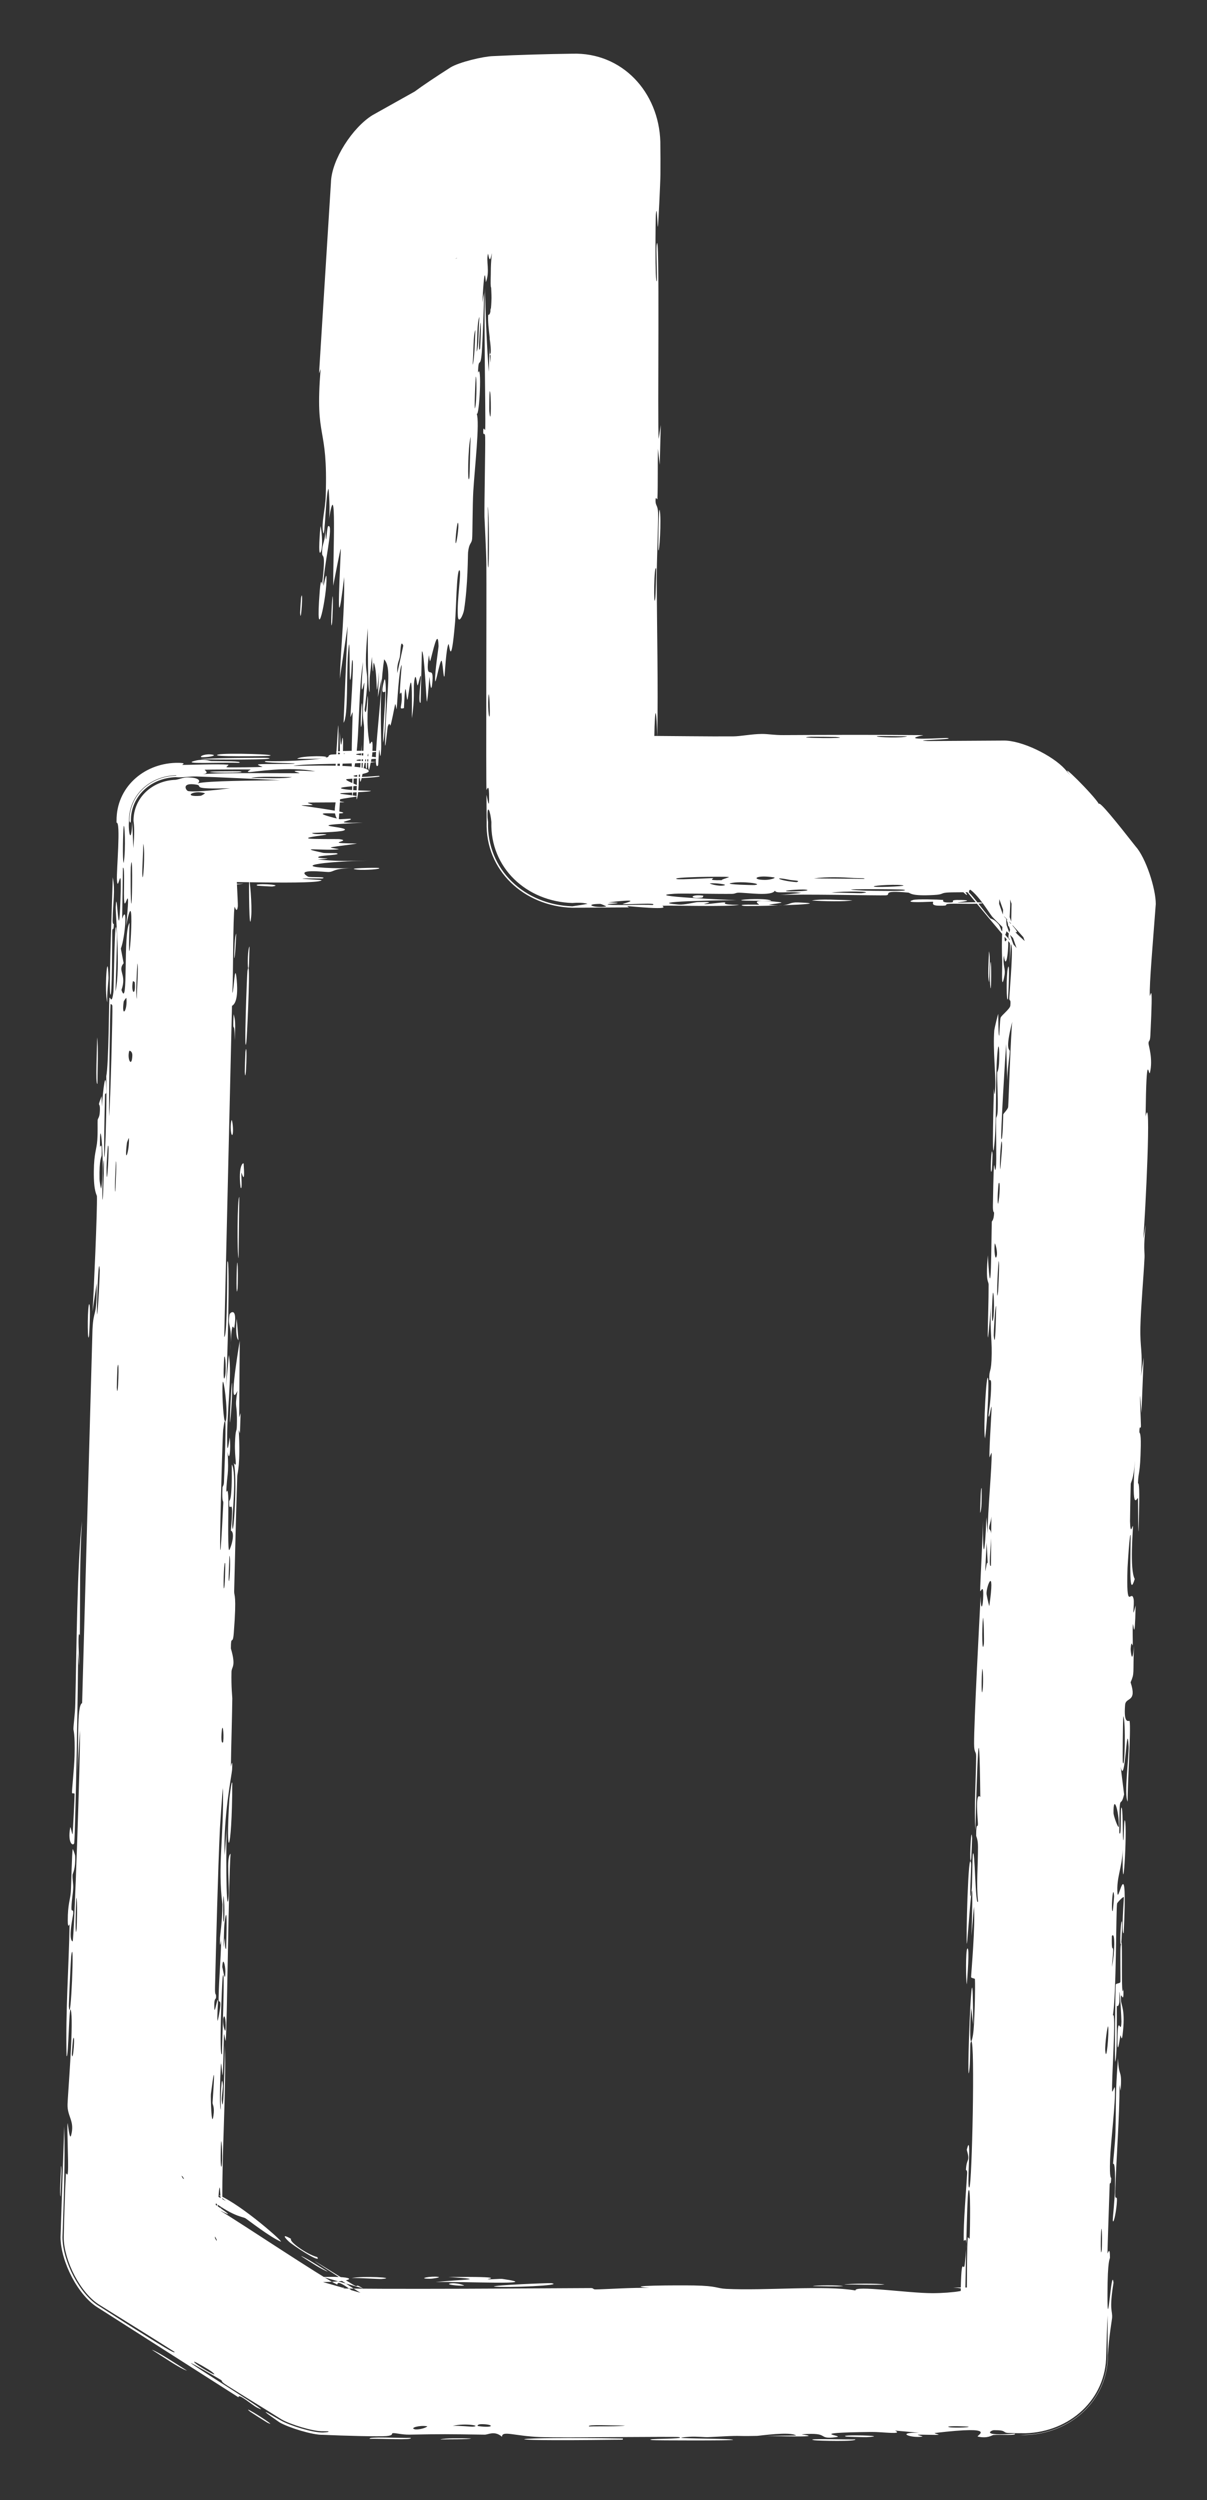 <svg width="71" height="147" viewBox="0 0 71 147" fill="none" xmlns="http://www.w3.org/2000/svg"><rect x="0" y="0" width="71" height="147" fill="#333333" stroke="none"/><path d="M29.038 21.297C29.036 21.078 29.116 20.201 29.13 19.82C29.25 20.259 29.044 22.088 29.038 21.297ZM38.809 27.333C38.774 27.017 38.738 26.701 38.703 26.385C38.68 27.283 38.706 28.491 38.672 29.324C38.667 29.46 38.564 29.107 38.56 29.429C38.555 29.752 38.695 29.69 38.71 30.159C38.727 30.685 38.629 33.095 38.631 33.93C38.641 37.051 38.721 40.2 38.663 43.328C38.559 40.099 38.454 43.352 38.498 44.257C38.509 44.457 38.769 44.425 38.704 47.665C38.698 47.96 38.685 48.174 38.668 48.334L33.667 43.332C34.622 43.434 33.648 43.684 36.591 43.524C33.949 43.264 36.547 43.282 38.618 43.273C38.975 43.272 41.859 43.311 43.132 43.299C43.568 43.295 44.232 43.159 44.81 43.156C45.208 43.153 45.509 43.228 46.1 43.224C48.853 43.207 51.561 43.201 54.32 43.226C52.708 43.577 55.585 43.376 55.714 43.392C56.372 43.487 53.399 43.515 54.575 43.574C56.05 43.564 57.525 43.555 59 43.545C60.08 43.512 61.909 44.419 62.636 45.217C62.746 45.344 62.856 45.47 62.966 45.597C62.121 44.545 64.351 46.76 64.639 47.272C64.671 47.092 65.653 48.305 66.788 49.753C67.401 50.426 67.988 52.246 67.987 53.156C67.825 55.329 67.6 57.891 67.636 58.531C67.65 58.777 67.853 57.176 67.667 60.899C67.647 61.302 67.558 61.146 67.56 61.358C67.561 61.485 67.834 62.261 67.644 63.073C67.575 63.37 67.44 61.455 67.387 65.649C67.742 63.989 67.369 71.467 67.251 72.841C67.3 72.567 67.349 72.294 67.398 72.02C67.246 73.377 67.341 73.626 67.326 73.932C67.265 75.167 67.108 76.862 67.082 78.013C67.051 79.36 67.238 79.371 67.116 80.938C67.169 80.567 67.222 80.196 67.275 79.825C67.231 80.909 67.188 81.993 67.144 83.077C66.974 80.558 67.115 83.618 67.114 83.819C67.113 84.14 67.026 83.676 67.022 84.213C67.022 84.269 67.12 84.191 67.105 85.019C67.073 86.747 66.962 86.47 66.94 87.195C66.939 87.262 67.032 87.032 67.014 88.285C66.954 92.269 66.948 88.263 66.941 88.11C66.931 87.909 66.528 89.263 66.762 85.885C66.685 87.019 66.522 87.128 66.514 87.256C66.507 87.369 66.468 89.338 66.471 89.446C66.495 90.415 66.63 89.567 66.644 89.757C66.655 89.911 66.439 92.277 66.749 92.843C66.411 93.968 66.495 92.182 66.508 90.278C66.454 89.999 66.329 92.086 66.325 92.196C66.242 94.89 66.537 93.406 66.678 94C66.752 94.312 66.547 95.404 66.802 94.398C66.749 96.844 66.666 95.357 66.642 95.514C66.607 95.752 66.644 96.609 66.632 96.716C66.615 96.873 66.555 96.324 66.508 96.943C66.501 97.046 66.603 98.049 66.706 96.763C66.634 98.483 66.751 98.345 66.505 98.921C66.9 100.12 66.222 99.773 66.183 100.239C66.081 101.478 66.431 101.128 66.446 101.194C66.538 101.649 66.314 105.08 66.336 105.932C66.102 105.589 66.419 103.209 66.388 102.674C66.286 100.889 66.187 105.179 65.921 103.877C65.988 104.421 66.055 104.966 66.123 105.51C65.894 106.498 65.852 105.085 65.841 107.762C65.998 108.204 65.873 105.87 65.993 106.341C66.063 106.619 66.031 108.17 66.072 108.202C66.121 108.234 66.106 106.831 66.176 107.054C66.327 107.542 66.009 112.648 66.04 108.754C66.009 109.839 65.661 110.388 65.734 111.333C65.782 111.943 66.345 108.534 66.101 113.668C65.942 113.772 66.119 111.613 66.109 111.556C66.094 111.477 65.73 111.857 65.711 111.924C65.646 112.162 65.671 117.413 65.459 118.516C65.676 118.084 65.372 122.481 65.419 122.962C65.432 123.091 65.571 122.617 65.58 122.754C65.632 123.608 65.338 125.904 65.299 126.972C65.255 128.167 65.367 128.019 65.365 128.086C65.342 128.611 65.282 128.189 65.273 128.51C65.258 128.996 65.138 132.334 65.148 132.502C65.152 132.551 65.292 132.01 65.292 132.739C65.292 132.865 65.149 132.78 65.145 134.937C65.139 137.535 65.382 133.141 65.501 134.224C65.232 135.884 65.449 135.837 65.418 136.289C65.408 136.429 65.23 137.377 65.173 138.485C65.171 141.139 62.986 143.096 60.334 143.176C60.207 143.173 60.078 143.172 59.948 143.174C60.077 143.169 60.205 143.165 60.334 143.161C62.978 143.081 65.156 141.13 65.159 138.484C65.157 137.704 65.156 136.923 65.155 136.143C65.116 136.732 65.096 137.688 65.07 138.482C65.067 141.079 62.93 142.994 60.334 143.072C59.925 143.072 59.56 143.068 59.31 143.056C58.951 143.038 59.247 142.888 58.467 142.892C58.302 142.893 57.645 143.26 59.688 143.096C59.851 143.226 58.879 143.141 58.428 143.178C58.36 143.184 58.091 143.403 57.515 143.267C57.377 143.233 58.882 142.595 55 143.057C54.875 143.072 55.309 143.152 55.187 143.168C55.104 143.18 54.112 143.147 54.003 143.159C53.891 143.171 54.37 143.258 54.236 143.275C53.553 143.364 52.655 143.018 54.065 143.044C53.594 143.001 53.123 142.959 52.652 142.916C53.156 143.177 51.912 142.989 51.26 142.997C47.082 143.049 49.88 143.218 49.161 143.306C48.006 143.447 48.888 143.001 47.173 143.135C47.015 143.147 49.088 143.336 45.04 143.23C45.637 143.222 46.234 143.215 46.832 143.207C46.487 142.955 44.675 143.225 44.535 143.228C42.946 143.263 44.02 143.172 41.66 143.302C41.449 143.314 40.99 143.251 40.539 143.282C38.67 143.41 43.005 143.36 43.123 143.462C43.179 143.512 38.518 143.499 38.358 143.476C37.679 143.37 40.471 143.429 39.939 143.299C39.745 143.252 33.101 143.348 31.768 143.297C30.23 143.237 29.538 142.896 29.528 143.28C29.094 142.903 28.711 143.16 28.514 143.157C26.136 143.122 26.131 143.119 24.092 143.155C23.641 143.163 23.261 143.048 23.102 143.068C23.009 143.079 23.182 143.202 22.728 143.239C22.281 143.276 20.248 143.223 19 143.166C18.387 143.184 16.969 142.741 16.439 142.431C16.016 142.139 15.707 141.916 15.647 141.856C15.517 141.723 16.122 142.102 16.511 142.316C17.026 142.617 18.404 143.048 19 143.03C19.246 143.017 19.408 142.997 19.288 142.957C19.192 142.956 19.096 142.955 19 142.955C18.413 142.973 17.058 142.549 16.551 142.253C15.485 141.58 14.439 140.953 13.363 140.268C12.883 139.962 13.172 140.051 12.964 139.919C12.876 139.862 11.171 138.878 11.226 138.946C11.357 139.106 16.534 142.289 15.104 141.556C14.829 141.415 13.999 140.685 14.03 140.962C11.288 139.213 8.546 137.464 5.803 135.715C4.586 135.004 3.57 132.962 3.561 131.552C3.633 129.377 3.705 127.201 3.777 125.026C3.836 127.094 3.754 129.331 3.674 131.555C3.683 132.931 4.675 134.925 5.864 135.619C6.818 136.231 7.769 136.842 8.707 137.422C9.088 137.657 10.361 138.478 10.263 138.286C8.927 137.432 7.39 136.485 5.903 135.556C4.734 134.873 3.757 132.911 3.749 131.557C3.781 130.238 3.819 128.948 3.877 127.803C3.882 127.718 3.973 128.034 3.996 127.715C4.04 127.118 3.927 125.168 3.976 124.842C3.987 124.786 4.091 125.897 4.182 125.562C4.416 124.703 3.95 124.472 3.973 123.729C3.991 123.154 4.312 119.298 4.191 118.332C4.062 117.306 4.034 121.176 3.915 120.888C3.851 118.267 4.05 115.619 4.093 113.145C4.094 113.102 3.987 113.478 3.986 112.926C3.985 111.965 4.131 111.716 4.164 111.249C4.2 110.745 4.223 108.962 4.28 108.725C4.287 108.695 4.417 109.059 4.419 109.114C4.458 109.892 4.272 110.164 4.268 110.234C4.254 110.5 4.317 110.762 4.307 111.004C4.291 111.403 4.222 111.621 4.203 112.147C4.191 112.51 4.321 112.163 4.307 112.512C4.302 112.641 3.989 114.02 4.271 114.156C4.36 114.198 4.747 102.868 4.703 101.733C4.645 102.704 4.588 103.675 4.53 104.646C4.661 102.675 4.49 100.299 4.831 100.139C5.034 92.822 5.237 85.506 5.44 78.189C5.5 76.883 5.7 77.605 5.688 75.454C5.606 76.008 5.524 76.561 5.441 77.115C5.516 76.015 5.728 71.135 5.702 70.344C5.699 70.241 5.506 70.095 5.519 68.874C5.53 67.791 5.681 67.621 5.723 67.043C5.758 66.558 5.732 66.011 5.744 65.867C5.753 65.757 5.844 65.715 5.866 65.449C5.935 64.61 5.665 65.285 5.976 64.457C5.982 64.661 5.988 64.864 5.994 65.068C6.061 64.054 6.226 62.672 6.255 64.167C6.26 64.424 6.178 64.202 6.174 64.394C6.01 71.897 6.323 65.909 6.251 63.277C6.396 62.605 6.408 58.818 6.436 58.693C6.477 58.519 6.565 59.169 6.674 58.322C6.697 58.144 6.746 53.082 6.874 54.909C6.9 55.285 6.805 57.711 6.796 58.296C7.102 56.926 6.788 53.691 6.807 53.329C6.884 51.866 6.976 56.145 7.087 52.85C7.172 50.316 6.932 52.691 6.878 51.714C6.848 51.165 7.117 48.302 6.855 48.373C6.855 48.329 6.855 48.288 6.856 48.25C6.844 46.329 8.413 44.913 10.334 44.855C11.145 44.842 10.624 44.968 10.74 44.977C10.859 44.986 12.796 44.908 13.424 44.963C13.501 44.97 13.261 45.105 13.339 45.116C13.493 45.135 15.36 45.108 15.435 45.096C15.483 45.088 15.038 44.97 15.221 44.941C15.434 44.908 17.231 44.936 17.33 44.902C17.47 44.851 15.252 44.885 15.621 44.752C16.644 44.786 18.31 44.698 18.985 44.591C18.82 44.621 17.828 44.626 17.484 44.615C17.646 44.421 19.775 44.424 19.047 44.577C19.51 44.495 19.194 44.451 19.454 44.374C19.523 44.354 20.18 44.35 20.307 44.316C20.323 44.31 19.645 44.236 19.781 44.197C20.027 44.126 22.02 44.142 22.183 44.161C22.642 44.214 21.017 44.278 20.881 44.359C20.862 44.372 22.244 44.532 22.265 44.546C22.346 44.698 20.808 44.589 20.984 44.725C21.364 44.754 21.744 44.783 22.125 44.812C20.658 44.95 17.944 44.879 17.244 45.036C19.419 44.99 21.695 44.995 21.691 45.35C21.689 45.499 20.751 45.586 20.787 45.624C20.925 45.76 22.228 45.613 22.276 45.62C22.315 45.628 22.334 45.636 22.334 45.644C22.334 45.644 22.334 45.644 22.334 45.644C22.333 45.724 20.477 45.781 20.384 45.817C20.227 45.882 21.054 46.147 21.052 46.206C21.024 46.218 19.701 46.28 20.148 46.383C20.599 46.486 21.756 46.489 21.797 46.499C22.018 46.561 19.994 46.618 19.933 46.654C19.901 46.673 20.988 46.786 21.02 46.819C21.047 46.852 20.221 46.923 19.895 47.027C19.653 47.103 20.36 47.162 20.235 47.175C20.146 47.182 18.233 47.181 18.139 47.195C17.999 47.215 18.447 47.306 18.382 47.329C18.29 47.362 17.672 47.329 17.752 47.363C17.813 47.389 20.207 47.705 20.192 47.79C20.165 47.934 17.629 47.602 19.988 48.171C20.005 48.175 20.579 48.135 20.595 48.138C20.95 48.243 19.108 48.404 21.36 48.376C17.171 48.558 20.839 48.593 20.219 48.835C19.98 48.929 18.356 48.967 18.348 48.981C18.506 49.1 19.023 49.008 19.199 49.066C19.296 49.098 17.843 49.224 18.17 49.305C18.339 49.347 19.882 49.332 19.945 49.34C20.555 49.417 19.807 49.5 19.941 49.555C20.03 49.592 20.961 49.594 20.985 49.601C21.024 49.615 19.761 49.763 19.497 49.815C19.297 49.855 20.049 49.918 19.909 49.936C19.068 50.04 17.278 49.773 19.003 50.147C19.108 50.17 19.76 50.161 19.779 50.166C20.183 50.271 18.981 50.281 18.767 50.367C18.398 50.517 20.124 50.434 18.688 50.539C19.765 50.636 20.365 50.632 21.626 50.605C18.136 50.681 16.904 51.068 20.779 51.058C19.546 51.052 19.683 51.27 19.315 51.274C19.087 51.276 17.3 51.059 18.119 51.546C18.222 51.607 19.307 51.53 18.968 51.654C16.362 51.623 18.912 51.734 18.915 51.75C18.881 52.037 12.515 51.802 11.421 51.835C11.04 51.846 10.671 51.875 10.334 51.909L13.908 48.419C13.969 49.204 14.065 49.816 14.06 50.008C14.038 50.916 13.942 50.16 13.895 50.362C13.848 50.567 14.006 53.153 13.991 53.281C13.93 53.78 13.806 53.269 13.798 53.321C13.7 53.938 13.723 57.406 13.668 58.376C13.757 58.348 13.811 56.4 13.924 57.62C14.055 59.04 13.664 59.111 13.646 59.148C13.494 65.637 13.342 72.126 13.19 78.615C13.399 78.539 13.345 74.293 13.374 74.197C13.549 73.635 13.374 80.801 13.28 81.678C13.341 81.012 13.401 80.345 13.462 79.678C13.672 80.824 13.303 83.341 13.368 84.993C13.389 85.526 13.506 84.505 13.512 84.527C13.59 85.128 13.495 86.087 13.389 85.365C13.472 86.83 13.346 86.614 13.31 87.735C13.308 87.793 13.415 87.314 13.434 88.202C13.442 88.619 13.389 90.837 13.466 91.136C13.499 91.259 13.898 90.143 13.581 89.996C13.795 87.587 13.454 89.222 13.483 88.284C13.489 88.141 13.659 88.476 13.632 86.113C13.944 86.571 13.637 89.283 13.665 89.75C13.722 90.713 13.984 86.757 13.75 86.024C13.993 86.37 13.79 85.744 13.822 84.862C13.857 83.896 13.921 84.319 13.934 83.796C13.97 82.366 13.779 82.955 13.967 81.78C13.444 82.917 13.95 79.761 14.102 78.841C14.091 80.343 14.08 81.845 14.069 83.347C14.098 83.262 14.126 83.177 14.154 83.092C14.14 83.487 14.127 83.883 14.114 84.278C14.091 84.214 14.067 84.15 14.044 84.086C14.157 86.129 13.963 86.623 13.957 86.789C13.884 88.929 13.827 91.402 13.774 93.566C13.766 93.891 13.934 93.672 13.75 96.036C13.691 96.79 13.582 96.074 13.581 96.93C13.898 98.009 13.625 97.982 13.617 98.301C13.595 99.214 13.666 99.774 13.665 99.859C13.652 100.987 13.598 102.64 13.581 103.88C13.581 103.903 13.702 103.26 13.652 104.065C13.634 104.347 13.123 106.873 13.216 109.093C13.261 108.517 13.305 107.941 13.349 107.365C13.29 108.043 13.29 112.796 13.438 111.637C13.529 110.927 13.28 109.182 13.564 108.998C13.443 110.577 13.358 119.312 13.277 119.99C13.265 120.084 13.188 119.503 13.174 119.633C13.163 119.733 13.136 121.734 13.095 121.998C13.07 122.156 13.036 121.271 13.002 121.342C12.977 121.404 12.879 123.901 12.988 124.046C12.958 123.432 13.039 121.709 13.113 122.615C13.122 122.732 13.034 123.333 13.046 123.474C13.153 124.789 13.214 120.87 13.23 120.264C13.315 122.728 13.053 126.53 13.079 129.384C12.957 130.534 12.976 127.673 12.866 128.974C12.639 131.675 12.979 129.697 12.989 129.781C13.034 130.165 12.871 131.066 12.793 131.774L10.698 127.884C11.13 128.208 11.492 128.434 11.581 128.292C12.381 128.862 12.086 128.735 13.287 129.425C13.147 129.306 13.007 129.187 12.866 129.067C14.289 129.691 16.746 131.896 16.516 131.804C15.899 131.555 14.558 130.504 14.434 130.431C14.248 130.323 13.538 130.343 11.737 128.802C10.784 128.518 14.792 130.922 12.893 129.948C14.127 130.684 19.039 133.971 19.822 134.324C19.916 134.365 19.655 133.891 20.822 134.778C21.375 135.199 19.957 134.316 20.194 134.535C20.292 134.626 20.58 134.829 21.011 135.116L19 134.539C22.342 134.634 32.583 134.545 34.765 134.537C34.929 134.536 34.869 134.618 35.029 134.617C35.523 134.615 37.323 134.493 38.207 134.531C36.376 134.379 39.932 134.368 40.837 134.384C42.21 134.41 42.125 134.554 42.718 134.584C45.005 134.702 48.548 134.36 50.324 134.68C50.227 134.363 53.396 134.835 54.838 134.838C55.967 134.84 57.606 134.631 56.081 134.503C57.486 134.513 58.944 134.485 60.334 134.462L56.464 138.213C56.471 137.674 56.48 137.145 56.49 136.634C56.496 136.332 56.577 136.751 56.585 136.235C56.585 136.188 56.495 136.121 56.499 135.678C56.533 132.021 56.673 133.805 56.752 133.123C56.796 132.742 56.821 132.46 56.832 132.253C56.784 134.383 56.743 136.841 56.725 137.499C56.945 136.944 56.834 132.776 56.926 131.56C56.929 131.517 57.037 131.668 57.039 131.625C57.039 131.624 57.039 131.623 57.039 131.622C57.062 131.166 57.111 128.257 56.959 128.851C56.919 129.011 56.877 130.349 56.84 131.937C56.828 131.507 56.693 131.824 56.69 131.748C56.657 130.826 56.849 128.577 56.891 127.779C56.9 127.596 56.819 127.607 56.82 127.577C56.861 126.851 57.081 127.156 56.868 126.403C57.194 125.096 56.833 128.871 57.027 128.61C57.176 128.41 57.362 120.006 57.136 120.024C57.161 119.995 57.195 119.881 57.236 119.645C57.328 119.122 57.377 116.782 57.349 116.378C57.343 116.309 57.123 116.33 57.124 116.245C57.126 116.034 57.386 113.181 57.29 112.109C57.242 112.685 57.193 113.26 57.145 113.836C57.252 110.354 57.17 110.89 57.068 112.048C57.066 112.106 57.056 112.162 57.053 112.218C56.977 113.115 56.894 114.267 56.877 114.284C56.809 114.347 56.957 108.44 57.124 109.582C57.147 109.741 56.971 112.471 57.158 111.123C57.19 110.887 57.204 109.13 57.223 109.039C57.348 108.425 57.369 112.262 57.534 111.798C57.42 110.864 57.532 109.672 57.529 108.604C57.527 108.118 57.422 107.996 57.422 107.936C57.421 107.04 57.52 107.546 57.526 107.247C57.529 107.086 57.34 105.315 57.666 105.659C57.6 99.84 57.469 104.044 57.377 107.609C57.29 106.479 57.418 104.272 57.42 103.28C57.421 102.924 57.302 103.132 57.299 102.53C57.291 101.293 57.605 95.394 57.683 93.858C57.693 94.803 57.824 94.531 57.838 93.802C57.853 93.073 57.67 93.68 57.657 93.537C57.644 93.384 57.828 89.967 57.824 89.397C57.803 91.974 57.943 91.397 58.024 89.212C58.049 89.529 58.075 89.846 58.1 90.163C58.091 88.88 58.361 86.194 58.329 85.451C58.323 85.335 58.208 85.749 58.205 85.684C58.181 85.033 58.355 82.827 58.323 82.723C58.297 82.635 58.181 83.574 58.15 83.223C58.144 83.15 58.31 82.246 58.304 81.35C58.302 81.017 58.199 81.214 58.196 81.131C58.171 80.432 58.322 80.849 58.335 79.574C58.345 78.64 58.207 77.939 58.3 76.651C57.964 80.88 58.16 77.323 58.154 75.55C58.153 75.266 57.969 75.503 58.108 73.81C58.314 77.429 58.309 72.787 58.342 71.838C58.344 71.786 58.461 71.772 58.477 71.307C58.479 71.267 58.398 71.321 58.406 70.889C58.477 66.786 58.484 69.411 58.586 68.634C58.629 68.303 58.581 66.306 58.595 65.768C58.598 65.645 58.678 65.704 58.69 65.226C58.71 64.381 58.647 63.62 58.658 63.062C58.659 62.997 58.788 62.998 58.779 61.939C58.777 61.642 58.742 61.306 58.692 61.727C58.526 63.125 58.654 65.788 58.483 67.368C58.327 68.808 58.459 64.255 58.466 64.018C58.468 63.931 58.504 64.823 58.545 63.92C58.58 63.148 58.401 61.732 58.486 60.584C58.492 60.496 58.709 59.583 58.719 59.626C58.726 59.665 58.722 61.077 58.783 60.873C58.79 60.849 58.817 59.953 58.861 59.837C58.915 59.695 59.412 59.324 59.431 59.133C59.476 58.642 59.355 58.959 59.373 58.641C59.41 57.96 59.628 55.601 59.462 55.519C59.44 55.909 59.418 56.299 59.395 56.689C59.446 54.516 59.346 55.44 59.324 55.131C59.3 54.799 59.445 54.897 59.482 54.165C59.485 54.099 59.498 53.529 59.508 52.891L60.347 55.274C59.753 54.603 59.062 53.836 59.056 53.885C60.234 55.108 59.686 54.749 59.735 54.811C59.868 54.98 60.075 55.142 60.277 55.334L59.415 52.888C59.423 52.994 59.427 53.103 59.423 53.213C59.319 56.014 59.246 53.184 59.184 53.844C59.162 54.071 59.236 54.527 59.228 54.624C59.204 54.937 59.089 54.939 59.092 55.148C59.098 55.638 59.278 55.072 59.285 55.111C59.373 55.551 59.193 57.258 59.05 56.187C58.967 56.825 59.179 56.906 59.077 57.411C58.876 58.413 58.967 56.905 58.952 56.495C58.899 55.114 58.98 54.648 59.021 52.876L59.977 55.591C59.902 55.504 59.822 55.413 59.738 55.318C59.243 54.756 58.587 54.15 58.357 53.89C58.212 53.727 57.142 51.922 56.672 52.245C56.429 51.919 56.171 51.45 55.905 50.987L59 52.41C58.488 52.314 57.974 52.227 57.565 52.235C56.822 52.251 57.058 52.451 56.989 52.459C56.883 52.471 55.984 52.456 55.681 52.484C55.325 52.517 55.502 52.594 54.938 52.625C53.532 52.703 53.569 52.498 53.424 52.485C51.747 52.331 52.481 52.622 52.109 52.645C51.763 52.667 46.908 52.555 45.886 52.629C46.302 52.587 46.718 52.546 47.134 52.505C46.39 52.378 45.601 52.586 45.587 52.357C45.436 52.727 43.9 52.48 43.439 52.489C43.257 52.493 43.271 52.556 43.043 52.559C42.154 52.57 40.15 52.52 39.668 52.552C37.582 52.689 42.915 52.918 43.335 52.932C42.494 52.928 37.74 53.011 39.925 53.188C40.263 53.216 40.862 53.05 41.051 53.044C42.336 53.001 41.326 53.15 41.426 53.164C41.597 53.186 42.443 53.043 42.666 53.06C42.74 53.066 42.261 53.2 43.486 53.203C42.883 53.333 39.441 53.227 38.989 53.257C38.828 53.268 39.837 53.547 36.891 53.276C36.925 53.302 36.959 53.328 36.993 53.354C35.884 53.361 34.776 53.368 33.667 53.375C30.816 53.289 28.539 51.184 28.625 48.334C28.622 47.802 28.618 47.27 28.615 46.738C28.674 46.917 28.794 47.838 28.768 46.678C28.754 46.01 28.621 46.504 28.617 46.443C28.581 45.844 28.625 35.236 28.61 33.18C28.605 32.481 28.499 30.531 28.497 30.383C28.486 29.494 28.555 26.347 28.54 25.719C28.531 25.327 28.42 25.7 28.425 25.349C28.43 25.024 28.537 25.361 28.542 25.264C28.581 24.463 28.44 18.38 28.541 16.935C28.511 17.818 28.725 22.224 28.8 22.135C28.811 22.116 28.892 21.045 28.852 20.825C28.945 20.46 28.663 19.206 28.718 18.525C28.724 18.448 28.883 18.751 28.912 17.535C28.921 17.116 28.798 16.019 28.936 14.915C28.899 14.012 28.948 10.941 28.967 8.334L33.667 13.033C31.655 13.018 29.919 13.021 29.667 13.095C29.65 13.104 30.834 13.163 30.034 13.233C29.079 13.316 29.753 13.072 29 13.002L31.317 12.387C31.239 12.422 31.147 12.469 31.036 12.528C30.872 12.617 27.895 14.355 27.807 14.428C26.987 15.098 29.638 13.666 29.611 13.704C29.546 13.801 27.388 15.07 27.294 15.11C27.203 15.147 28.86 13.932 26.774 15.226C27.032 15.11 27.29 14.995 27.547 14.88C27.214 15.091 26.974 15.221 26.793 15.305L29.284 11.265C29.231 11.646 29.153 11.752 29.137 11.936C29.059 12.802 29.253 13.753 28.877 15.127C28.777 15.49 28.721 14.875 28.707 14.921C28.576 15.356 28.833 15.935 28.583 16.587C28.564 16.636 28.518 15.085 28.373 17.785C28.404 17.6 28.435 17.415 28.465 17.231C28.491 17.614 28.372 20.349 28.341 20.717C28.252 21.79 28.154 20.845 28.114 21.926C28.354 21.244 28.204 24.529 28.04 24.331C28.234 24.802 27.916 27.582 27.84 28.894C27.793 29.721 27.798 31.414 27.773 31.676C27.742 31.996 27.598 31.891 27.534 32.467C27.515 32.632 27.532 34.359 27.297 35.862C27.251 36.154 26.965 36.755 26.931 36.207C26.872 35.27 27.171 33.518 27.02 33.532C26.858 33.55 26.826 35.929 26.771 36.567C26.517 39.513 26.438 37.8 26.382 37.873C26.246 38.063 26.164 39.675 26.149 39.742C26.084 40.018 26.046 38.87 25.97 38.849C25.872 38.823 25.609 40.367 25.595 40.012C25.574 39.504 25.8 38.084 25.798 37.993C25.765 36.809 25.448 38.412 25.311 38.852C25.269 38.985 25.241 38.444 25.225 38.555C24.979 40.255 25.529 38.932 25.436 40.067C25.353 41.079 25.272 39.767 25.261 39.805C25.25 39.855 25.176 41.066 25.113 41.253C25.081 41.345 24.956 38.179 24.817 38.304C24.792 39.31 24.767 40.317 24.742 41.324C24.566 41.393 24.77 39.954 24.761 39.804C24.741 39.501 24.609 40.336 24.557 40.297C24.523 40.276 24.453 39.284 24.354 40.171C24.32 40.476 24.407 41.124 24.224 42.232C24.274 38.346 24.034 41.028 23.967 41.139C23.9 41.248 23.856 39.389 23.761 41.637C23.421 41.717 23.658 41.583 23.633 40.941C23.603 40.156 23.396 41.957 23.632 39.103C23.467 39.258 23.355 41.556 23.336 41.676C23.319 41.781 23.27 41.266 23.234 41.447C22.816 43.584 23.033 42.112 22.807 42.726C22.786 42.781 22.606 44.812 22.66 43.261C22.761 40.435 23.046 39.267 22.597 38.767C22.279 40.844 22.45 43.391 22.421 44.026C22.376 44.998 22.333 43.986 22.3 44.105C22.289 44.146 22.252 44.984 22.244 44.995C21.85 45.572 22.437 41.267 22.447 39.901C22.374 40.264 22.3 40.626 22.226 40.988C22.25 40.492 22.275 39.997 22.299 39.502C22.064 41.855 22.254 39.583 21.992 38.979C21.933 38.843 21.963 40.399 21.875 38.621C21.763 39.923 21.725 39.504 21.745 40.689C21.629 40.652 21.639 37.989 21.635 36.938C21.304 40.632 21.848 38.544 21.449 41.732C21.562 42.333 21.616 40.804 21.633 40.93C21.696 41.382 21.503 42.422 21.737 43.702C21.776 43.91 21.975 43.048 21.899 44.336C21.89 44.478 21.716 45.292 21.707 45.281C21.61 45.166 21.692 44.356 21.651 44.32C21.613 44.286 21.588 45.194 21.577 45.197C21.447 45.218 21.569 44.438 21.522 44.549C21.422 44.791 20.971 48.036 21.28 43.785C21.236 47.328 21.397 44.246 21.416 42.866C21.42 42.514 21.349 42.421 21.349 41.92C21.349 41.275 21.426 40.524 21.43 40.19C21.433 39.831 21.144 41.856 21.355 38.916C21.095 40.404 21.145 43.059 20.94 44.524C20.526 47.478 20.741 42.438 20.744 41.912C20.745 41.772 20.617 42.235 20.615 42.141C20.614 41.988 20.815 39.132 20.744 38.846C20.674 38.56 20.692 39.893 20.598 39.977C20.535 40.033 20.613 36.579 20.472 38.444C20.375 39.729 20.489 42.113 20.209 42.499C20.289 40.606 20.369 38.712 20.448 36.819C20.294 37.849 20.14 38.88 19.986 39.91C20.069 37.785 20.278 35.955 20.245 33.93C19.67 38.76 20.078 32.343 20.043 32.27C20.021 32.245 19.662 34.139 19.599 34.444C19.591 32.748 19.818 27.608 19.34 30.597C19.441 30.055 19.335 28.724 19.321 28.741C19.172 28.901 19.108 31.788 19.007 31.311C18.89 30.758 19.13 30.006 19.159 29.167C19.306 24.864 18.513 26.004 18.859 21.7C18.828 21.784 18.798 21.869 18.767 21.953C19.001 18.215 19.234 14.477 19.467 10.739C19.499 9.38 20.756 7.479 21.916 6.769C22.742 6.307 23.569 5.844 24.395 5.381C24.872 5.026 25.628 4.522 26.503 3.963C27.002 3.657 28.416 3.317 29 3.3C30.467 3.227 32.196 3.177 33.667 3.158C36.593 3.069 38.754 5.407 38.843 8.334C38.852 9.057 38.855 9.718 38.849 10.255C38.845 10.738 38.727 13.11 38.707 13.289C38.667 13.621 38.652 11.798 38.579 12.622C38.563 12.796 38.514 16.812 38.639 16.525C38.654 16.075 38.591 14.666 38.62 14.436C38.83 12.816 38.663 25.199 38.747 25.812C38.788 25.538 38.828 25.264 38.869 24.989C38.849 25.771 38.829 26.552 38.809 27.333ZM28.853 18.114C28.953 18.59 28.797 19.758 28.795 20.453C28.792 21.414 29.187 23.069 28.742 22.341C28.779 20.932 28.816 19.523 28.853 18.114ZM28.586 12.021C28.653 11.077 28.924 11.81 28.811 12.584C28.799 12.67 28.495 13.3 28.586 12.021ZM30.111 13.403C30.144 13.38 30.857 12.981 30.884 12.97C31.573 12.701 29.425 13.903 30.111 13.403ZM35.298 53.147C34.257 53.159 35.011 53.405 35.658 53.304C35.699 53.297 35.366 53.147 35.298 53.147ZM34.557 53.141C34.303 53.072 33.967 53.068 33.667 53.095C30.975 53.014 28.824 51.026 28.905 48.334C28.847 47.68 28.648 47.195 28.678 48.082C28.68 48.114 28.692 48.21 28.709 48.334C28.625 51.137 30.864 53.206 33.667 53.291C34.016 53.241 34.585 53.149 34.557 53.141ZM28.693 8.654C28.778 8.76 28.737 9.735 28.717 10.151C28.64 10.14 28.703 9.062 28.693 8.654ZM28.717 33.363C28.783 33.405 28.779 30.017 28.692 29.787C28.729 30.321 28.657 33.324 28.717 33.363ZM28.81 42.05C28.821 41.965 28.804 40.794 28.745 40.828C28.669 41.4 28.758 42.437 28.81 42.05ZM44.65 53.194C44.713 53.18 43.837 52.807 45.913 53.052C46.218 53.088 45.13 53.185 45.238 53.199C45.465 53.225 45.644 53.237 45.788 53.239C44.821 53.27 43.816 53.285 43.719 53.262C43.263 53.155 44.622 53.2 44.65 53.194ZM53.714 52.917C53.914 52.856 55.186 52.889 55.476 52.914C55.525 52.918 55.309 53.078 55.882 53.066C56.342 53.056 55.654 52.893 56.551 52.919C57.456 52.945 56.246 53.062 56.325 53.07C56.431 53.081 57.832 53.007 57.789 53.102C57.756 53.173 56.255 53.125 55.884 53.14C55.409 53.159 55.985 53.277 55.191 53.252C54.692 53.236 54.969 53.029 54.863 53.019C54.775 53.011 53.031 53.129 53.717 52.918C53.716 52.917 53.715 52.917 53.714 52.917ZM46.05 53.23C45.977 53.237 45.891 53.241 45.788 53.239C45.876 53.236 45.963 53.233 46.05 53.23ZM28.909 15.384C28.999 14.897 29.002 16.357 28.89 16.904C28.822 16.91 28.895 15.461 28.909 15.384ZM46.947 53.062C48.383 53.114 47.327 53.185 46.05 53.23C46.455 53.191 46.464 53.045 46.947 53.062ZM28.852 20.825C28.837 20.885 28.813 20.924 28.773 20.928C28.817 20.769 28.84 20.755 28.852 20.825ZM28.782 24.176C28.902 25.325 28.897 22.991 28.811 23.005C28.779 23.012 28.777 24.13 28.782 24.176ZM36.633 53.159C36.528 53.147 38.161 52.785 35.79 53.057C37.055 53.1 35.721 53.139 35.74 53.171C35.792 53.262 37.917 53.174 38.388 53.214C38.756 53.05 36.98 53.198 36.636 53.159C36.635 53.159 36.634 53.159 36.633 53.159ZM58.178 57.756C58.091 57.466 58.151 56.553 58.175 55.937C58.262 56.228 58.203 57.14 58.178 57.756ZM13.664 104.847C13.65 109.073 13.248 109.61 13.495 105.75C13.5 105.674 13.63 104.59 13.664 104.847ZM18.661 132.716C18.909 133.071 17.777 132.396 17.081 131.878C16.923 131.761 16.4 131.231 17.119 131.641C16.988 131.801 18.03 132.545 18.661 132.716ZM47.758 52.953C48.177 52.84 49.465 52.921 50.143 52.938C49.729 53.031 48.358 52.989 47.758 52.953ZM13.127 118.719C13.104 119.164 13.244 119.468 13.258 119.392C13.323 119.049 13.224 118.214 13.127 118.719ZM43.602 52.936C43.543 52.868 45.248 52.803 45.367 52.97C45.003 52.958 43.644 52.978 43.602 52.936ZM58.265 56.596C58.308 56.333 58.326 57.705 58.279 58.118C58.208 58.083 58.237 56.769 58.265 56.596ZM13.005 125.887C12.983 126.285 12.955 127.281 13.012 127.393C13.084 127.531 13.093 126.071 13.005 125.887ZM14.657 51.719C14.685 51.669 14.841 53.216 14.775 53.9C14.651 55.2 14.636 51.773 14.657 51.719ZM13.152 114.504C13.323 113.25 13.153 114.643 13.303 114.591C13.328 113.746 13.386 111.642 13.206 113.085C13.171 113.366 13.171 114.11 13.152 114.504ZM13.075 115.662C13.12 115.798 13.249 116.708 13.257 115.925C13.26 115.562 13.107 114.975 13.075 115.662ZM14.493 61.276C14.335 62.399 14.529 57.236 14.556 57.088C14.57 57.01 14.582 56.959 14.593 56.93C14.556 56.739 14.572 55.764 14.679 55.653C14.664 55.946 14.654 56.744 14.64 56.837C14.634 56.877 14.629 56.906 14.623 56.927C14.706 57.273 14.523 61.06 14.493 61.276ZM14.153 69.83C13.991 68.536 14.325 68.316 14.332 68.427C14.433 69.834 14.213 68.913 14.201 68.956C14.179 69.053 14.268 70.053 14.153 69.826C14.153 69.828 14.153 69.829 14.153 69.83ZM14.397 63.029C14.394 62.975 14.43 61.893 14.436 61.849C14.568 60.965 14.466 64.027 14.397 63.029ZM56.701 52.341C57.181 52.951 56.594 52.452 56.292 52.033C56.268 51.998 56.278 51.803 56.701 52.341ZM13.093 116.282C13.066 116.461 12.869 121.055 13.058 120.783C13.046 120.392 13.265 115.171 13.093 116.282ZM25.282 133.989C24.472 133.988 25.356 133.815 25.788 133.88C25.949 133.903 25.487 133.989 25.282 133.989ZM41.302 52.779C40.461 52.874 40.635 52.557 41.364 52.666C41.393 52.67 41.335 52.776 41.302 52.779ZM21.191 134.463C21.248 134.496 21.304 134.528 21.359 134.56L19 133.884C21.087 133.825 21.006 134.154 19 134.183L21.2 134.814C20.803 134.574 20.328 134.267 19.781 133.885C19.891 133.925 20 133.964 20.109 134.004C16.595 131.711 19.886 133.819 20.774 134.338C21.111 134.535 20.882 134.284 21.189 134.461C21.189 134.461 21.19 134.462 21.191 134.463ZM29.546 133.999C32.238 134.387 27.098 134.135 25.624 134.185C27.053 134.025 28.914 134.049 26.383 133.886C30.083 133.854 28.543 134.008 28.691 134.021C28.866 134.035 29.431 133.983 29.546 133.999ZM22.444 134.002C22.288 134.013 21.115 133.935 20.693 133.947C21.284 133.815 23.477 133.925 22.444 134.002ZM14.027 78.804C13.926 78.704 13.855 78.462 13.916 77.537C13.962 77.824 13.992 78.416 14.027 78.804ZM28.261 18.974C28.219 19.61 28.113 20.875 28.242 20.493C28.254 20.451 28.322 18.979 28.261 18.974ZM12.688 129.628C12.679 129.71 12.641 131.01 12.644 131.77L10.619 128.01C11.054 128.265 11.294 128.385 10.909 128.09C10.869 128.06 10.784 128.003 10.67 127.928L12.741 131.773C12.78 130.908 12.809 128.66 12.688 129.628ZM13.137 111.48C13.129 111.774 13.12 112.966 13.144 112.992C13.226 113.074 13.215 111.611 13.137 111.48ZM27.983 22.179C27.968 22.262 27.883 24.207 27.944 23.996C28.061 23.596 28.035 21.894 27.983 22.179ZM58.721 54.324C58.83 54.445 58.884 54.682 58.92 54.726C58.96 54.773 59.414 55.289 59.798 55.745L58.785 52.868C58.758 53.543 58.717 54.099 58.659 53.493C58.655 53.451 58.661 53.215 58.673 52.865L59.713 55.818C58.899 54.863 57.16 52.778 56.885 52.439C56.862 52.175 57.942 53.661 58.244 53.989C58.297 54.046 58.428 54 58.72 54.324C58.72 54.324 58.721 54.324 58.721 54.324ZM14.034 73.981C13.939 73.847 13.958 70.345 14.076 70.388C14.062 71.586 14.048 72.784 14.034 73.981ZM13.975 75.759C13.887 76.505 13.906 74.754 13.949 74.24C14.016 74.236 13.988 75.651 13.975 75.759ZM12.611 118.112C12.626 118.464 12.795 117.386 12.818 117.629C12.831 117.784 12.758 118.569 12.797 118.821C12.81 118.892 12.964 118.094 12.964 117.862C12.964 117.532 12.85 117.849 12.858 117.489C12.884 116.296 12.985 115.239 13.011 114.12C13.012 114.019 12.919 114.801 12.941 113.939C12.944 113.806 13.075 113.008 13.083 111.977C12.792 109.692 13.171 108.028 13.116 105.135C13.081 105.243 12.942 107.402 12.935 107.53C12.821 109.944 12.711 114.271 12.649 116.8C12.633 117.449 12.714 117.136 12.71 117.416C12.707 117.637 12.578 117.371 12.611 118.112ZM28.204 18.632C28.053 18.928 28.081 19.997 28.038 20.676C28.173 20.444 28.139 19.295 28.204 18.632ZM13.493 91.475C13.49 91.817 13.424 92.873 13.462 92.961C13.513 93.075 13.583 91.55 13.493 91.475ZM58.384 67.88C58.387 67.913 58.354 68.734 58.349 68.764C58.217 69.494 58.316 67.034 58.384 67.88ZM57.745 87.503C57.742 88.126 57.765 88.754 57.648 88.96C57.678 88.564 57.671 87.428 57.745 87.503ZM56.902 114.576C57.05 114.452 56.898 116.321 56.874 116.674C56.814 116.542 56.795 114.667 56.902 114.576ZM13.573 78.928C13.609 77.783 13.386 78.02 13.502 77.295C13.521 77.177 13.983 76.805 13.783 78.059C13.748 78.285 13.661 77.396 13.573 78.928ZM19.282 133.567C18.984 133.494 18.227 132.987 17.71 132.655C17.864 132.668 18.907 133.341 19.282 133.567ZM27.686 25.684C27.523 26.214 27.49 28.697 27.612 28.089C27.628 28.002 27.663 26.032 27.686 25.684ZM50.67 52.52C51.691 52.414 49.577 52.381 48.909 52.485C49.211 52.478 50.602 52.527 50.67 52.52ZM57.183 108.075C57.186 108.124 57.142 109.206 57.135 109.254C56.997 110.138 57.121 107.077 57.183 108.075ZM58.121 81.055C58.196 81.448 58.045 84.009 57.94 84.581C57.83 84.024 58.027 80.568 58.121 81.055ZM13.522 83.641C13.537 82.824 13.582 82.049 13.638 81.3C13.707 81.46 13.579 83.555 13.522 83.641ZM57.068 112.048C57.066 112.106 57.056 112.162 57.053 112.218C57.058 112.16 57.063 112.103 57.068 112.048ZM13.032 101.921C12.986 102.605 13.124 102.466 13.129 102.424C13.185 101.91 13.083 101.147 13.032 101.921ZM27.963 19.403C27.83 19.633 27.862 20.788 27.798 21.448C27.904 21.261 27.948 19.936 27.963 19.403ZM32.429 134.248C33.289 134.379 29.79 134.531 29.052 134.447C28.998 134.366 32.303 134.23 32.429 134.248ZM47.499 52.338C47.431 52.243 45.961 52.358 46.273 52.403C46.471 52.431 47.541 52.397 47.499 52.338ZM27.292 134.391C26.963 134.42 26.197 134.327 26.467 134.27C26.813 134.196 27.377 134.383 27.292 134.391ZM12.405 123.13C12.387 123.273 12.438 125.209 12.554 124.412C12.635 123.86 12.5 123.768 12.503 123.638C12.507 123.492 12.749 120.393 12.405 123.13ZM52.031 134.33C51.302 134.367 50.42 134.324 49.656 134.327C49.967 134.268 51.721 134.252 52.031 134.33ZM53.167 52.313C52.99 52.274 48.163 52.251 50.905 52.369C51.065 52.376 53.705 52.429 53.167 52.313ZM13.573 78.928C13.569 79.072 13.56 79.239 13.546 79.432C13.554 79.24 13.565 79.073 13.573 78.928ZM13.247 91.931C13.184 91.665 13.134 92.993 13.161 93.386C13.242 93.508 13.255 91.967 13.247 91.931ZM49.598 134.423C49.158 134.463 48.36 134.421 47.815 134.425C47.907 134.361 49.408 134.358 49.598 134.423ZM57.127 118.067C57.062 118.939 57.046 120.014 57.124 120.033C57.111 120.05 57.096 120.092 57.081 120.162C57.066 120.233 57.073 121.169 57.034 121.575C56.798 124.003 57.234 112.177 57.241 119.039C57.203 118.715 57.165 118.391 57.127 118.067ZM58.414 77.593C58.525 77.1 58.449 75.708 58.4 76.067C58.366 76.317 58.302 78.086 58.414 77.593ZM57.875 96.664C57.896 96.516 57.872 95.159 57.822 95.123C57.745 95.9 57.774 97.336 57.875 96.664ZM58.645 73.787C58.669 73.476 58.527 73.074 58.52 73.111C58.453 73.425 58.543 74.306 58.645 73.787ZM13.101 81.29C13.046 81.752 13.122 83.23 13.216 83.554C13.195 83.613 13.165 83.773 13.127 84.068C13.127 84.067 13.127 84.066 13.127 84.065C13.077 84.463 12.746 96.388 13.134 88.393C13.146 88.143 13.046 88.483 13.087 87.464C13.09 87.397 13.165 87.365 13.174 87.157C13.193 86.679 13.301 84.13 13.254 83.617C13.267 83.612 13.281 83.58 13.295 83.51C13.418 82.884 13.143 80.931 13.101 81.29ZM57.804 99.351C57.841 99.079 57.841 98.215 57.778 98.124C57.733 98.551 57.72 99.982 57.804 99.351ZM53.017 52.042C52.461 51.988 51.052 52.09 51.478 52.143C51.739 52.176 53.658 52.105 53.017 52.042ZM58.039 90.703C57.862 93.887 58.022 91.464 58.103 91.955C58.082 91.538 58.061 91.121 58.039 90.703ZM13.704 66.548C13.67 67.055 13.493 66.454 13.61 65.897C13.647 65.722 13.723 66.264 13.704 66.548ZM15.156 52.081C14.722 51.912 16.841 52.011 16.015 52.127C15.977 52.131 15.187 52.087 15.156 52.081ZM13.742 59.633C13.848 59.981 13.857 60.206 13.805 61.177C13.807 59.738 13.673 61.069 13.742 59.633ZM57.136 120.024C57.131 120.029 57.128 120.034 57.124 120.033C57.128 120.027 57.132 120.024 57.136 120.024ZM58.709 70.79C58.819 70.395 58.846 69.277 58.738 69.606C58.728 69.638 58.642 70.625 58.709 70.79ZM13.216 83.554C13.235 83.501 13.245 83.528 13.254 83.617C13.24 83.62 13.229 83.597 13.216 83.554ZM58.6 76.794C58.529 76.752 58.448 78.452 58.454 78.521C58.55 79.501 58.583 77.497 58.6 76.794ZM41.764 51.94C41.676 51.948 42.242 52.136 42.589 52.062C42.858 52.005 42.092 51.911 41.764 51.94ZM13.774 56.333C13.787 55.794 13.805 55.035 13.898 54.898C13.875 55.258 13.839 56.346 13.774 56.333ZM14.327 51.959C13.69 52.063 12.235 52.063 11.306 52.046C11.288 51.908 13.729 51.991 14.327 51.959ZM13.187 79.829C13.181 79.874 13.107 81.224 13.204 81.041C13.346 80.775 13.247 79.449 13.187 79.829ZM44.388 52.04C44.992 51.976 43.602 51.781 42.964 51.932C42.636 52.009 44.286 52.051 44.388 52.04ZM58.945 67.304C58.917 66.505 58.76 68.478 58.848 68.757C58.867 68.39 58.955 67.588 58.945 67.304ZM58.195 94.431C58.552 91.928 58.002 93.28 58.032 93.727C58.037 93.79 58.187 94.492 58.195 94.431ZM26.797 31.882C26.816 32.239 27.027 30.922 26.944 30.746C26.892 30.637 26.784 31.654 26.797 31.882ZM56.832 132.253C56.835 132.147 56.837 132.042 56.84 131.937C56.842 132.016 56.84 132.118 56.832 132.253ZM59.544 60.08C59.096 61.836 59.405 61.659 59.398 61.813C59.384 62.145 59.253 62.913 59.251 63.54C59.229 62.822 59.207 62.103 59.186 61.385C59.139 61.951 58.841 66.864 58.902 66.969C58.988 67.12 59.008 65.572 59.017 65.527C59.031 65.462 59.29 65.228 59.304 65.085C59.327 64.849 59.461 60.737 59.544 60.08ZM58.316 89.177C58.273 89.579 58.17 89.691 58.188 89.879C58.194 89.944 58.289 89.957 58.307 90.176C58.31 89.843 58.313 89.51 58.316 89.177ZM59.29 56.902C59.422 56.405 59.308 58.648 59.292 58.72C59.201 59.101 59.182 57.308 59.29 56.902ZM58.712 75.948C58.721 75.866 58.811 74.144 58.746 74.155C58.683 74.61 58.596 76.914 58.712 75.948ZM58.305 90.446C58.275 91.051 58.143 92.193 58.291 92.066C58.291 92.065 58.291 92.064 58.291 92.063C58.295 91.524 58.3 90.985 58.305 90.446ZM46.457 51.736C45.334 51.508 45.866 51.797 46.86 51.871C47.161 51.768 46.641 51.774 46.457 51.736ZM42.864 51.566C42.552 51.525 39.333 51.57 39.824 51.691C39.999 51.734 41.849 51.625 41.935 51.634C42.064 51.646 41.474 51.78 42.461 51.753C42.403 51.708 42.971 51.58 42.864 51.566ZM45.528 51.59C44.412 51.416 44.161 51.737 45 51.738C45.328 51.738 45.687 51.615 45.528 51.59ZM50.085 51.617C49.684 51.587 48.614 51.542 47.877 51.649C48.864 51.658 49.85 51.667 50.836 51.677C50.95 51.616 50.436 51.644 50.082 51.617C50.083 51.617 50.084 51.617 50.085 51.617ZM21.031 51.136C20.145 51.045 22.187 51.01 22.273 51.033C22.53 51.107 21.427 51.177 21.031 51.136ZM23.515 38.64C23.466 38.884 23.338 39.039 23.371 39.584C23.488 39.044 23.606 38.504 23.723 37.964C23.544 37.53 23.57 38.374 23.515 38.64ZM22.667 40.68C22.666 40.603 22.334 41.007 22.594 40.024C22.77 39.36 22.71 43.019 22.538 43.67C22.513 42.939 22.671 41.345 22.667 40.68ZM20.983 47.004C20.956 47.045 20.994 45.656 21.02 45.496C21.157 44.658 21.127 46.784 20.983 47.004ZM21.279 42.582C21.184 43.229 21.222 41.786 21.28 41.358C21.34 41.32 21.293 42.482 21.279 42.582ZM12.054 46.64C11.349 46.429 10.718 46.883 11.803 46.792C11.855 46.787 12.084 46.65 12.054 46.64ZM20.742 45.631C20.838 44.984 20.799 46.427 20.741 46.855C20.682 46.892 20.728 45.73 20.742 45.631ZM11.558 46.137C10.621 45.986 10.951 46.495 11.068 46.516C11.55 46.597 13.203 46.397 13.54 46.347C11.067 46.423 11.999 46.209 11.558 46.137ZM8.37 51.382C8.403 52.251 8.56 50.035 8.428 49.608C8.425 50.039 8.36 51.134 8.37 51.382ZM8.08 56.648C8.05 57.115 7.973 58.502 8.048 58.737C8.046 58.227 8.158 56.847 8.08 56.648ZM7.814 57.7C7.688 58.427 8.001 58.609 7.927 57.766C7.924 57.733 7.821 57.673 7.814 57.7ZM7.601 61.8C7.464 62.276 7.758 62.829 7.785 62.054C7.792 61.823 7.617 61.749 7.601 61.8ZM10.386 45.589C10.368 45.588 10.351 45.587 10.334 45.586C8.817 45.631 7.577 46.75 7.586 48.268C7.53 48.943 7.721 49.752 7.779 48.325C7.8 48.84 7.821 49.355 7.843 49.87C7.919 49.002 7.898 48.555 7.854 48.274C7.845 46.904 8.965 45.894 10.334 45.853C10.67 45.792 10.765 45.704 11.065 45.711C11.835 45.729 11.774 45.981 11.62 46.06C12.251 45.906 14.931 45.903 16.48 45.874C15.119 45.809 12.909 45.697 11.566 45.656C11.182 45.644 10.81 45.713 10.483 45.705C10.419 45.703 10.371 45.701 10.334 45.697C8.878 45.741 7.689 46.815 7.698 48.27C7.675 48.454 7.635 48.346 7.611 48.268C7.602 46.765 8.831 45.656 10.334 45.611C10.369 45.599 10.398 45.59 10.388 45.589C10.387 45.589 10.387 45.589 10.386 45.589ZM7.467 67.193C7.29 68.597 7.62 67.714 7.585 66.918C7.581 66.884 7.472 67.158 7.467 67.193ZM19.706 47.445C19.935 45.574 20.033 46.948 19.984 43.006C20.079 44.666 20.111 43.104 20.168 43.43C20.213 43.692 20.112 44.657 20.261 44.101C20.093 44.834 19.956 48.048 19.927 48.19C19.927 48.189 19.927 48.188 19.928 48.186C19.911 48.272 19.633 48.042 19.706 47.445ZM7.273 56.636C6.887 57.096 7.477 57.294 7.144 58.21C7.565 59.449 7.226 54.816 7.62 54.266C7.455 59.284 8.077 50.958 7.423 54.448C7.699 51.567 7.375 53.501 7.313 53.053C7.247 52.575 7.37 50.944 7.229 51.024C7.229 51.025 7.229 51.026 7.229 51.026C7.215 52.025 7.2 53.024 7.186 54.023C7.51 53.053 7.371 55.091 7.109 55.778C7.164 56.064 7.218 56.35 7.273 56.636ZM7.691 50.99C7.681 51.089 7.671 53.262 7.735 53.123C7.781 52.834 7.809 49.75 7.691 50.99ZM17.176 45.689C16.396 45.689 15.19 45.63 14.765 45.743C15.545 45.744 16.752 45.803 17.176 45.689ZM6.869 81.588C6.938 82.584 7.039 79.524 6.908 80.407C6.902 80.451 6.866 81.539 6.869 81.588ZM7.275 58.898C7.136 59.906 7.512 59.437 7.435 58.686C7.43 58.643 7.281 58.852 7.275 58.898ZM19.743 45.921C19.658 45.849 19.866 43.127 19.891 42.644C19.959 42.923 19.841 46.004 19.743 45.921ZM18.549 45.355C16.997 45.034 14.891 45.405 14.66 45.397C14.43 45.389 14.79 45.248 14.738 45.245C14.619 45.237 12.172 45.249 12.054 45.258C11.969 45.266 12.412 45.463 11.907 45.525C12.892 45.413 17.364 45.483 17.596 45.462C17.776 45.444 16.421 45.237 18.547 45.355C18.548 45.355 18.549 45.355 18.549 45.355ZM14.082 45.354C14.694 45.437 12.98 45.447 12.565 45.417C11.644 45.348 14.004 45.344 14.082 45.354ZM7.27 48.633C7.247 48.828 7.187 50.593 7.276 50.745C7.415 49.913 7.324 48.19 7.27 48.633ZM6.811 68.281C6.811 68.74 6.711 69.999 6.789 70.073C6.788 69.614 6.889 68.355 6.811 68.281ZM19.54 36.587C19.432 37.344 19.499 35.579 19.559 35.067C19.614 35.042 19.55 36.522 19.54 36.587ZM6.502 59.051C6.471 59.322 6.399 64.863 6.418 65.641C6.497 64.882 6.634 59.392 6.61 59.142C6.603 59.069 6.507 59.016 6.502 59.051ZM11.511 44.723C12.018 44.605 12.35 44.747 12.414 44.749C13.042 44.767 14.345 44.74 14.059 44.854C12.951 44.808 10.499 44.958 11.511 44.723ZM6.266 68.662C6.264 70.543 6.476 66.934 6.341 67.405C6.332 67.435 6.266 68.467 6.266 68.662ZM6.482 58.431C6.397 58.014 6.612 52.475 6.634 51.586C6.791 52.386 6.642 53.025 6.625 54.096C6.621 54.385 6.696 54.309 6.695 54.34C6.687 54.841 6.611 54.464 6.602 54.773C6.597 54.967 6.603 59.018 6.482 58.431ZM11.8 44.641C12.11 44.573 15.571 44.544 15.71 44.562C16.752 44.697 12.069 44.665 11.8 44.641ZM6.313 58.936C6.123 58.335 6.326 55.586 6.383 57.472C6.388 57.652 6.281 58.412 6.313 58.936ZM6.075 68.456C6.067 68.548 5.979 70.508 6.043 70.545C6.075 70.262 6.167 67.404 6.075 68.456ZM5.879 67.434C5.879 67.481 6.016 67.025 5.978 67.944C5.975 68.02 5.83 68.16 5.854 69.317C5.859 69.552 5.944 69.917 5.95 69.891C6.201 68.693 5.863 65.058 5.879 67.434ZM11.864 44.527C11.677 44.467 12.127 44.29 12.533 44.38C12.707 44.418 12.382 44.525 11.864 44.527ZM5.869 74.673C5.789 73.531 5.682 77.109 5.705 77.292C5.775 77.178 5.876 74.787 5.869 74.673ZM18.808 34.76C18.808 34.761 18.807 34.762 18.807 34.763C18.883 33.807 18.941 34.405 18.946 34.36C19.186 32.327 18.955 32.857 18.948 32.537C18.933 31.85 19.173 31.973 19.133 30.814C19.181 32.729 19.211 30.99 19.302 30.94C19.67 30.746 18.998 33.471 19.022 34.426C19.026 34.559 19.192 33.587 19.206 33.928C19.252 35.038 18.518 38.431 18.808 34.76ZM12.846 44.364C13.291 44.259 16.666 44.361 15.771 44.447C15.627 44.461 12.192 44.517 12.846 44.364ZM65.015 120.576C65.081 121.39 65.246 119.514 65.186 119.163C65.156 118.989 64.986 120.219 65.015 120.576ZM65.815 107.413C65.827 106.449 65.48 105.421 65.501 106.622C65.504 106.749 65.759 107.521 65.815 107.413ZM28.113 142.652C29.12 142.788 29.06 142.536 28.321 142.539C28.06 142.541 28.082 142.648 28.113 142.652ZM64.811 132.274C64.823 132.174 64.843 131.01 64.784 131.051C64.736 131.48 64.73 132.923 64.811 132.274ZM27.794 142.688C28.391 142.643 27.363 142.461 26.634 142.638C27.004 142.624 27.732 142.693 27.794 142.688ZM5.708 61.001C5.799 61.504 5.734 62.916 5.732 63.728C5.596 63.813 5.718 61.582 5.708 61.001ZM65.535 111.498C65.469 110.583 65.331 112.534 65.461 112.359C65.469 112.334 65.538 111.534 65.535 111.498ZM4.225 120.783C4.289 121.448 4.447 119.345 4.293 119.921C4.287 119.95 4.222 120.747 4.225 120.783ZM4.492 111.59C4.453 112.092 4.41 114.238 4.508 113.405C4.523 113.276 4.564 111.63 4.492 111.59ZM18.855 32.475C18.703 32.738 18.82 31.169 18.856 30.945C18.871 30.857 19.052 32.131 18.855 32.475ZM34.651 142.674C35.171 142.656 36.522 142.689 36.76 142.617C36.123 142.632 34.479 142.53 34.651 142.674ZM65.406 115.657C65.58 114.867 65.608 113.509 65.402 113.839C65.368 115.338 65.583 113.659 65.406 115.657ZM24.439 142.849C24.857 142.86 25.177 142.673 25.13 142.664C24.678 142.58 24.025 142.776 24.439 142.849ZM55.779 142.694C55.803 142.775 57.142 142.738 56.963 142.687C56.905 142.669 55.76 142.63 55.779 142.694ZM5.241 78.528C5.154 79.14 5.127 77.265 5.226 76.713C5.355 76.447 5.252 78.451 5.241 78.528ZM11.424 138.867C11.308 138.935 13.118 139.987 12.471 139.467C12.309 139.336 11.463 138.845 11.424 138.867ZM4.05 117.965C4.158 119.371 4.4 113.481 4.186 115.026C4.171 115.136 4.041 117.842 4.05 117.965ZM4.37 108.344C4.348 108.586 3.952 108.455 4.13 107.457C4.153 107.326 4.244 107.944 4.27 107.837C4.286 107.774 4.394 105.597 4.387 105.496C4.379 105.388 4.248 105.512 4.236 105.402C4.223 105.279 4.368 103.94 4.386 103.238C4.42 101.915 4.317 101.769 4.319 101.661C4.326 101.344 4.414 100.815 4.429 100.174C4.506 96.943 4.534 92 4.822 89.445C4.676 91.722 4.721 93.896 4.696 96.164C4.489 95.495 4.787 99.504 4.587 97.158C4.616 98.237 4.437 107.552 4.37 108.341C4.37 108.342 4.37 108.343 4.37 108.344ZM66.046 103.613C66.164 104.209 66.228 101.171 66.078 100.909C66.044 101.309 66.033 103.539 66.046 103.613ZM65.941 117.635C65.955 117.918 66.214 118.194 66.032 119.669C66.032 119.67 66.032 119.672 66.032 119.673C65.979 120.104 65.93 119.609 65.904 119.688C65.894 119.716 65.719 121.061 65.733 119.94C65.753 118.231 65.936 119.786 65.967 118.875C65.971 118.763 65.88 117.035 65.846 117.134C65.842 117.145 65.856 117.664 65.84 117.749C65.781 118.071 65.702 117.911 65.697 117.957C65.682 118.106 65.739 120.836 65.602 121.229C65.558 121.356 65.606 116.879 65.632 116.705C65.649 116.595 65.878 116.649 65.905 116.536C65.918 116.477 65.888 114.675 65.916 114.442C65.924 114.374 65.933 114.323 65.939 114.285C65.859 114.555 65.915 112.925 65.994 112.978C66.025 113.007 65.972 114.128 65.965 114.168C65.962 114.186 65.958 114.201 65.956 114.215C66.05 113.985 65.927 117.784 66.083 116.968C66.119 118.071 65.897 116.806 65.941 117.635ZM65.918 122.932C65.897 122.818 65.876 122.703 65.856 122.589C65.855 124.518 65.668 126.739 65.6 128.959C65.582 129.523 65.751 128.879 65.688 129.616C65.636 130.207 65.478 130.857 65.457 130.535C65.452 130.456 65.58 129.254 65.589 128.651C65.618 126.87 65.476 127.316 65.476 127.212C65.476 127.097 65.601 125.98 65.616 125.368C65.653 123.829 65.597 123.124 65.765 121.026C65.811 122.241 66.014 121.583 65.918 122.932ZM3.563 129.15C3.485 129.075 3.586 127.815 3.586 127.357C3.664 127.431 3.563 128.691 3.563 129.15ZM38.6 33.444C38.468 33.057 38.436 35.962 38.545 35.196C38.57 35.027 38.599 33.809 38.6 33.444ZM38.52 46.496C38.556 46.884 38.651 45.319 38.549 45.322C38.517 45.325 38.515 46.446 38.52 46.496ZM50.974 143.304C50.9 143.309 49.831 143.279 49.798 143.273C49.09 143.133 52.608 143.214 50.974 143.304ZM47.695 43.318C46.34 43.404 50.418 43.442 49.172 43.332C49.11 43.327 47.76 43.314 47.695 43.318ZM53.362 43.294C53.038 43.299 51.596 43.256 51.577 43.296C51.548 43.361 53.198 43.405 53.362 43.294ZM24.158 143.346C24.314 143.495 22.413 143.382 21.752 143.401C21.595 143.252 23.497 143.365 24.158 143.346ZM36.16 143.456C28.143 143.572 29.911 143.256 36.637 143.383C36.647 143.478 36.666 143.448 36.16 143.456ZM25.895 143.438C26.186 143.343 27.096 143.371 27.712 143.379C27.601 143.445 26.338 143.421 25.895 143.438ZM38.804 29.985C38.924 30.488 38.776 32.714 38.726 32.318C38.716 32.226 38.738 29.8 38.804 29.985ZM50.302 143.431C50.489 143.576 48.082 143.517 47.898 143.485C47.155 143.356 50.107 143.463 50.302 143.431ZM11.002 139.395C10.581 139.266 9.588 138.577 8.931 138.164C9.282 138.269 10.444 139.044 11.002 139.395ZM15.708 142.441C15.664 142.419 14.751 141.836 14.713 141.806C14.019 141.242 16.602 142.89 15.708 142.441ZM17.653 36.03C17.651 35.994 17.702 35.175 17.708 35.147C17.855 34.422 17.701 36.879 17.653 36.03Z" fill="white"/></svg>